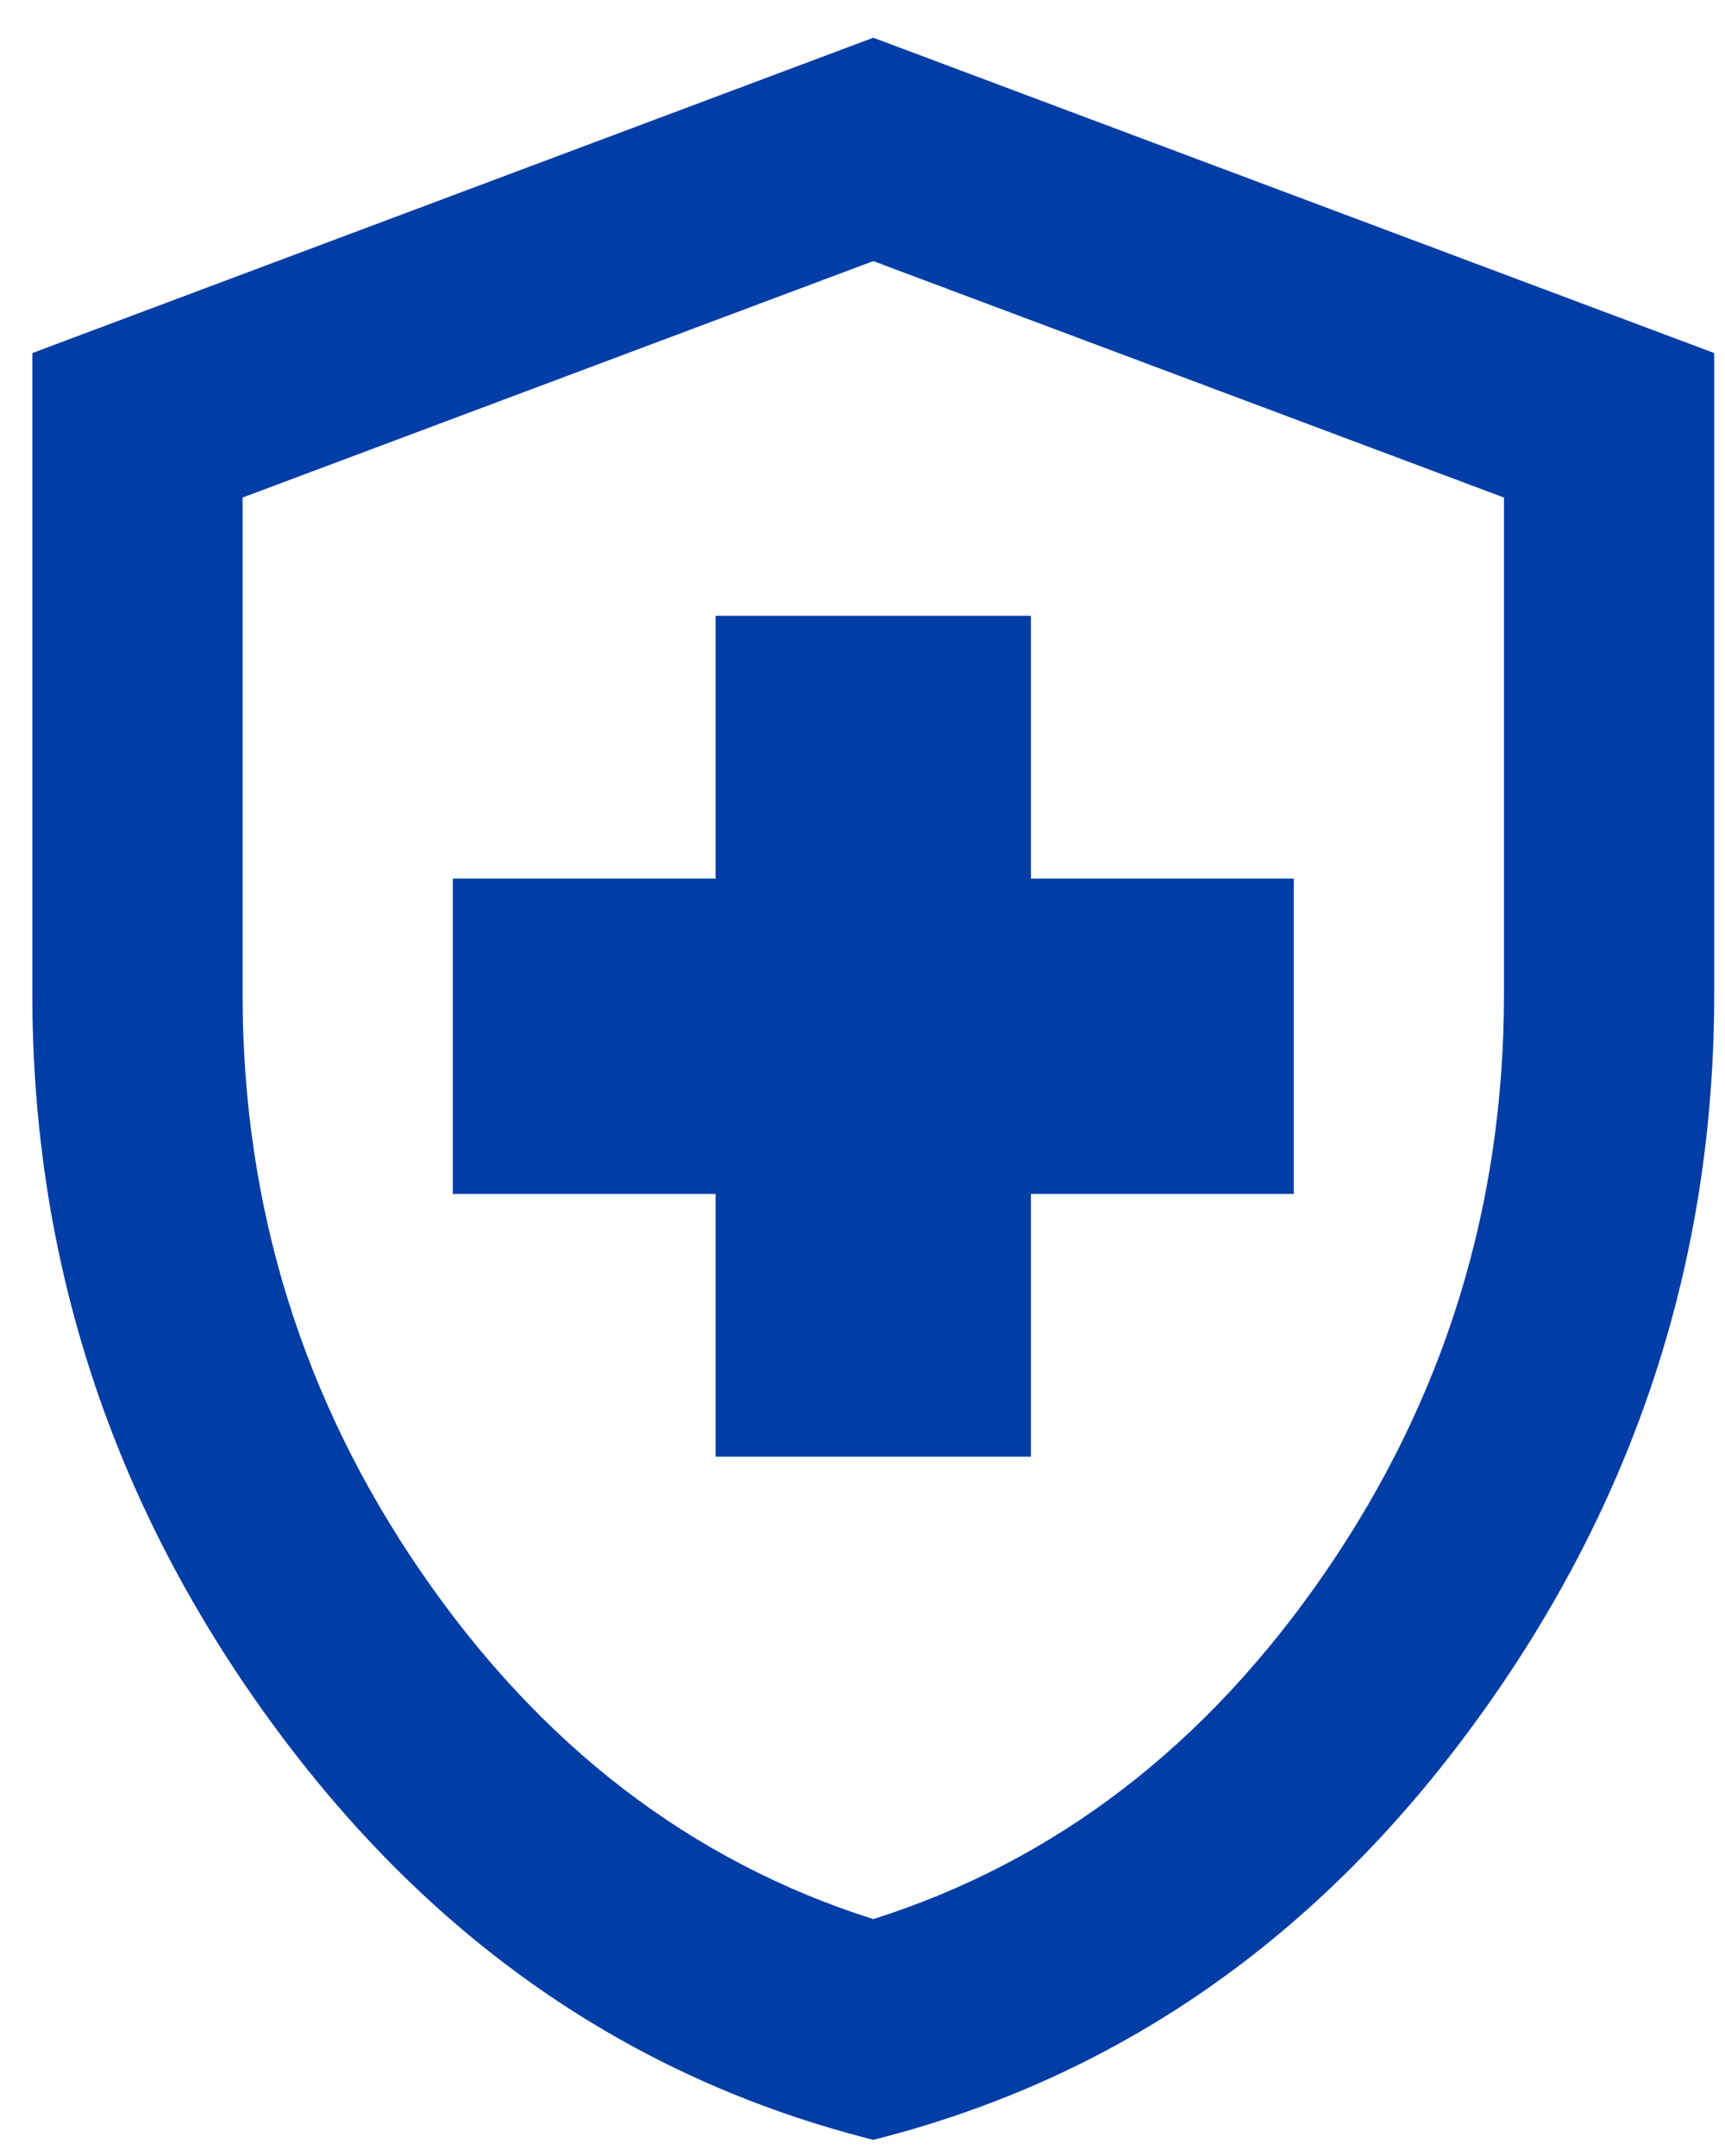 <svg width="40" height="50" viewBox="0 0 40 50" fill="none" xmlns="http://www.w3.org/2000/svg">
<path d="M16.594 33.781H23.906V27.688H30V20.375H23.906V14.281H16.594V20.375H10.5V27.688H16.594V33.781ZM20.25 49.625C14.603 48.203 9.941 44.963 6.265 39.906C2.588 34.848 0.75 29.231 0.75 23.056V8.188L20.25 0.875L39.75 8.188V23.056C39.75 29.231 37.912 34.848 34.235 39.906C30.559 44.963 25.897 48.203 20.25 49.625ZM20.25 44.506C24.475 43.166 27.969 40.484 30.731 36.462C33.494 32.441 34.875 27.972 34.875 23.056V11.539L20.25 6.055L5.625 11.539V23.056C5.625 27.972 7.006 32.441 9.769 36.462C12.531 40.484 16.025 43.166 20.25 44.506Z" fill="#003DA5"/>
</svg>
